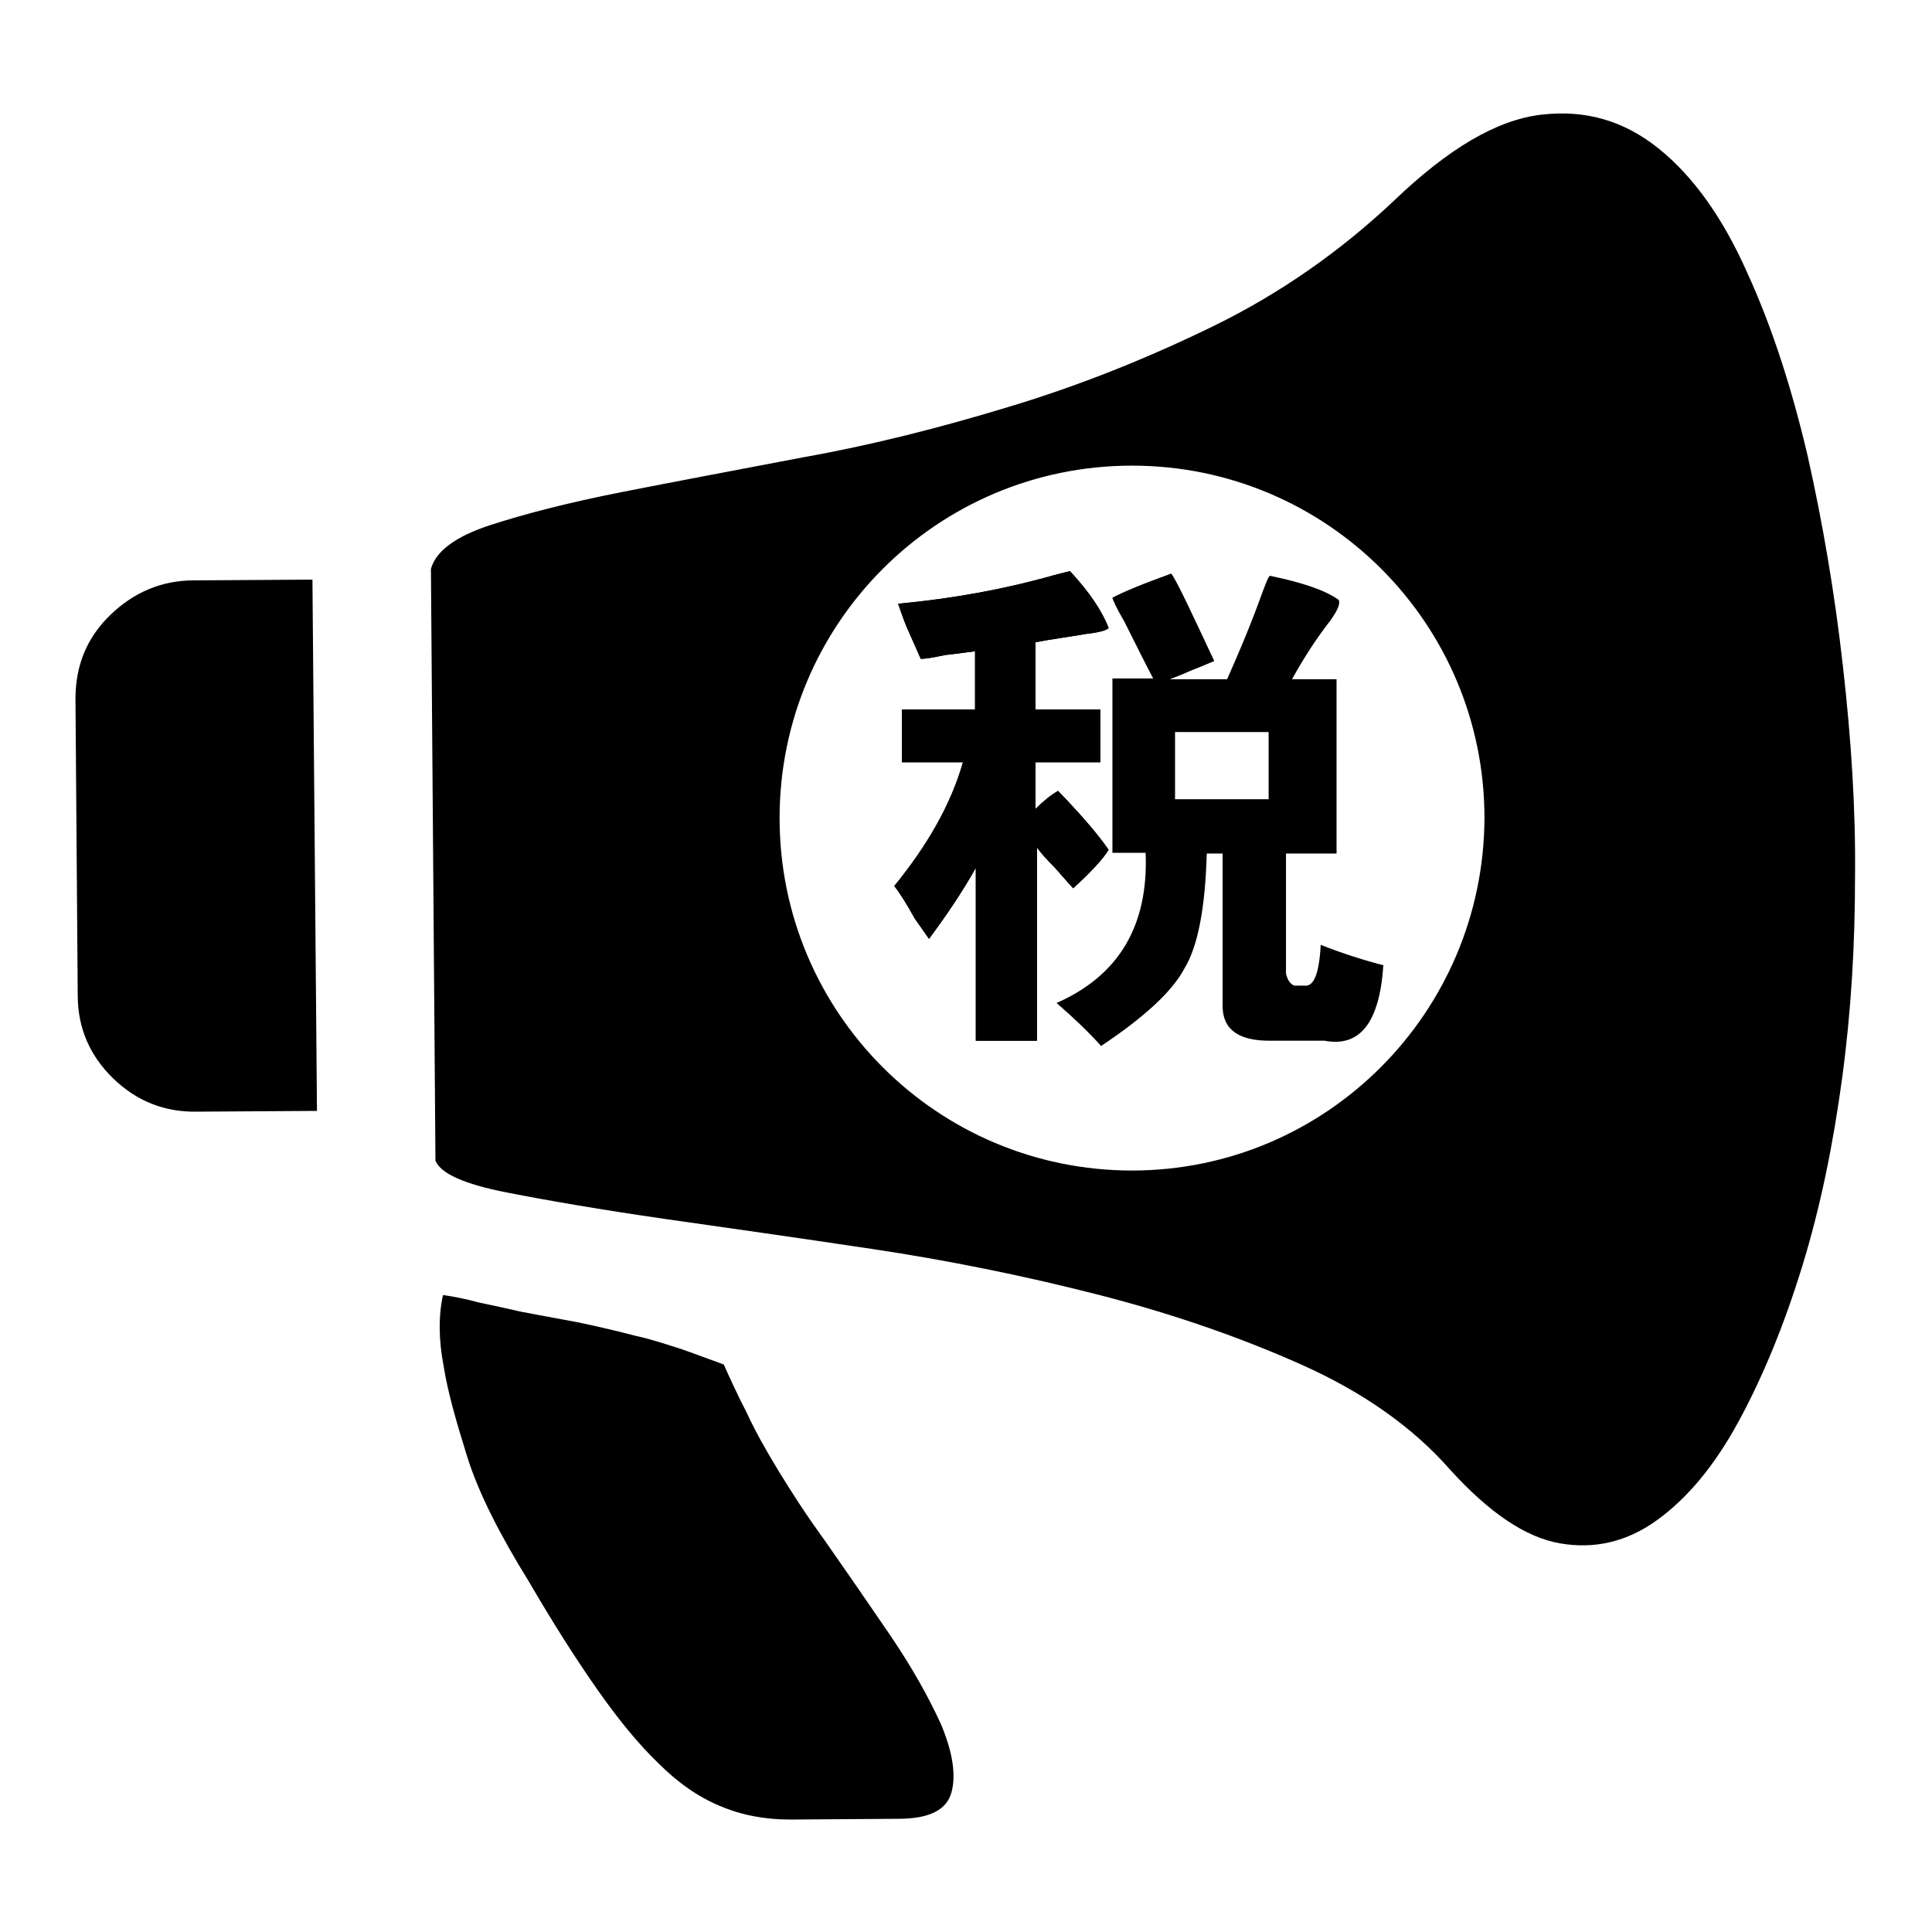 <?xml version="1.0" encoding="utf-8"?>
<!-- Svg Vector Icons : http://www.onlinewebfonts.com/icon -->
<!DOCTYPE svg PUBLIC "-//W3C//DTD SVG 1.1//EN" "http://www.w3.org/Graphics/SVG/1.1/DTD/svg11.dtd">
<svg version="1.1" xmlns="http://www.w3.org/2000/svg" xmlns:xlink="http://www.w3.org/1999/xlink" x="0px" y="0px" viewBox="0 0 256 256" enable-background="new 0 0 256 256" xml:space="preserve">
<g><g><path fill="#000000" d="M146.9,112.6c-1.6-2.3-3.9-4.9-6.7-7.8c-0.9,0.5-1.9,1.3-3,2.4V101h8.6v-7h-8.6v-8.9c2.1-0.4,4.4-0.7,6.7-1.1c1.8-0.2,2.8-0.5,3-0.8c-0.9-2.3-2.6-4.8-5.1-7.5c-0.2,0-0.9,0.2-2.1,0.5c-6.3,1.8-13.2,3.1-20.7,3.8c0.2,0.5,0.5,1.5,1.1,3c0.9,2,1.5,3.4,1.9,4.3c0.7,0,1.8-0.2,3.2-0.5c1.8-0.2,3.1-0.4,4-0.5V94h-9.7v7h8.1c-1.6,5.6-4.7,11-9.1,16.4c0.7,0.9,1.6,2.3,2.7,4.3c0.9,1.3,1.5,2.1,1.9,2.7c2.3-3.1,4.4-6.2,6.2-9.4v22.9h8.1v-25.6c0.5,0.7,1.3,1.6,2.4,2.7c1.4,1.6,2.2,2.5,2.4,2.7C144.5,115.6,146.1,113.9,146.9,112.6z"/><path fill="#000000" d="M25.7,76.9c-4.3,0-8,1.6-11.1,4.6c-3.1,3-4.6,6.7-4.6,11.1l0.3,39.3c0,4.3,1.6,8,4.7,11c3.1,3,6.8,4.5,11.2,4.4l15.8-0.1l-0.6-70.4L25.7,76.9z"/><path fill="#000000" d="M117.9,216.6c-3-4.4-5.9-8.6-8.7-12.6c-2.4-3.3-4.4-6.4-6.1-9.2s-3.1-5.3-4.1-7.5c-1.2-2.3-2.2-4.5-3.1-6.5c-1.7-0.6-3.5-1.3-5.5-2c-1.9-0.6-3.9-1.3-6.2-1.8c-2.3-0.6-4.8-1.2-7.7-1.8c-2.8-0.5-5.3-1-7.5-1.4c-2.2-0.5-4-0.9-5.5-1.2c-1.8-0.5-3.4-0.8-4.8-1c-0.6,2.7-0.6,5.9,0.1,9.5c0.5,3.2,1.6,7.1,3.1,11.9s4.3,10.3,8.2,16.6c3.2,5.5,6.2,10.2,9,14.2c2.8,4,5.5,7.3,8.1,9.8c2.6,2.6,5.3,4.5,8.2,5.7c2.8,1.2,5.9,1.8,9.3,1.8L119,241c4.2,0,6.5-1.2,7.1-3.6c0.6-2.3,0.1-5.3-1.4-8.9C123.1,225,120.9,221,117.9,216.6z"/><path fill="#000000" d="M244.2,88.3c-1.1-9.8-2.7-19.1-4.7-28c-2.1-8.9-4.7-17-8-24.2c-3.2-7.2-7.1-12.7-11.7-16.4c-4.6-3.7-9.7-5.2-15.6-4.5c-5.9,0.7-12.3,4.5-19.5,11.4c-7.1,6.7-15.1,12.3-23.9,16.6s-17.8,7.9-27.1,10.7c-9.2,2.8-18.3,5.1-27.3,6.7c-8.9,1.7-16.9,3.2-24,4.6c-7.1,1.4-12.9,2.9-17.5,4.4c-4.6,1.5-7.2,3.5-7.8,5.8l0.6,78.4c0.7,1.7,3.8,3.1,9.4,4.2c5.6,1.1,12.6,2.3,20.9,3.5c8.4,1.2,17.6,2.5,27.6,4c10,1.5,19.9,3.5,29.7,6c9.8,2.5,18.8,5.6,27.1,9.3c8.3,3.7,14.9,8.4,19.8,14c5.1,5.6,9.9,8.9,14.5,9.7c4.6,0.8,8.9-0.2,12.9-3.1c4-2.9,7.6-7.2,10.8-13.1c3.2-5.9,6-12.7,8.4-20.5c2.4-7.8,4.1-16.1,5.3-25c1.2-8.9,1.7-17.7,1.7-26.6C245.9,107.3,245.3,98,244.2,88.3z M150,155.1c-25.8,0-46.7-20.9-46.7-46.7c0-25.8,20.9-46.7,46.7-46.7c25.8,0,46.7,20.9,46.7,46.7C196.6,134.2,175.7,155.1,150,155.1z"/><path fill="#000000" d="M146.9,112.6c-1.6-2.3-3.9-4.9-6.7-7.8c-0.9,0.5-1.9,1.3-3,2.4V101h8.6v-7h-8.6v-8.9c2.1-0.4,4.4-0.7,6.7-1.1c1.8-0.2,2.8-0.5,3-0.8c-0.9-2.3-2.6-4.8-5.1-7.5c-0.2,0-0.9,0.2-2.1,0.5c-6.3,1.8-13.2,3.1-20.7,3.8c0.2,0.5,0.5,1.5,1.1,3c0.9,2,1.5,3.4,1.9,4.3c0.7,0,1.8-0.2,3.2-0.5c1.8-0.2,3.1-0.4,4-0.5V94h-9.7v7h8.1c-1.6,5.6-4.7,11-9.1,16.4c0.7,0.9,1.6,2.3,2.7,4.3c0.9,1.3,1.5,2.1,1.9,2.7c2.3-3.1,4.4-6.2,6.2-9.4v22.9h8.1v-25.6c0.5,0.7,1.3,1.6,2.4,2.7c1.4,1.6,2.2,2.5,2.4,2.7C144.5,115.6,146.1,113.9,146.9,112.6z"/><path fill="#000000" d="M172.8,130.6h-1.3c-0.5-0.2-0.9-0.7-1.1-1.6v-15.9h6.7V90h-5.9c1.6-2.9,3.3-5.5,5.1-7.8c0.9-1.3,1.3-2.1,1.1-2.7c-1.8-1.3-4.8-2.3-9.1-3.2c-0.2,0-0.5,0.8-1.1,2.4c-1.4,3.9-3,7.7-4.6,11.3H155c0.5-0.2,1.4-0.5,2.7-1.1c1.8-0.7,2.9-1.2,3.2-1.3c-3.1-6.6-4.9-10.5-5.7-11.6c-3.9,1.4-6.5,2.5-7.8,3.2c0,0.2,0.5,1.3,1.6,3.2c1.6,3.2,2.9,5.8,3.8,7.5h-5.4v23.1h4.4c0.4,9.7-3.6,16.3-11.8,19.9c2.3,2,4.3,3.9,5.9,5.7c5.7-3.8,9.4-7.2,11-10.2c1.8-2.9,2.8-8,3-15.3h2.1v20.2c0,3.1,2.1,4.6,6.2,4.6h7.3c4.7,0.9,7.3-2.4,7.8-10c-2.7-0.7-5.5-1.6-8.3-2.7C174.8,129,174.1,130.8,172.8,130.6z M168.1,105.9h-12.4V97h12.4V105.9z"/></g></g>
</svg>